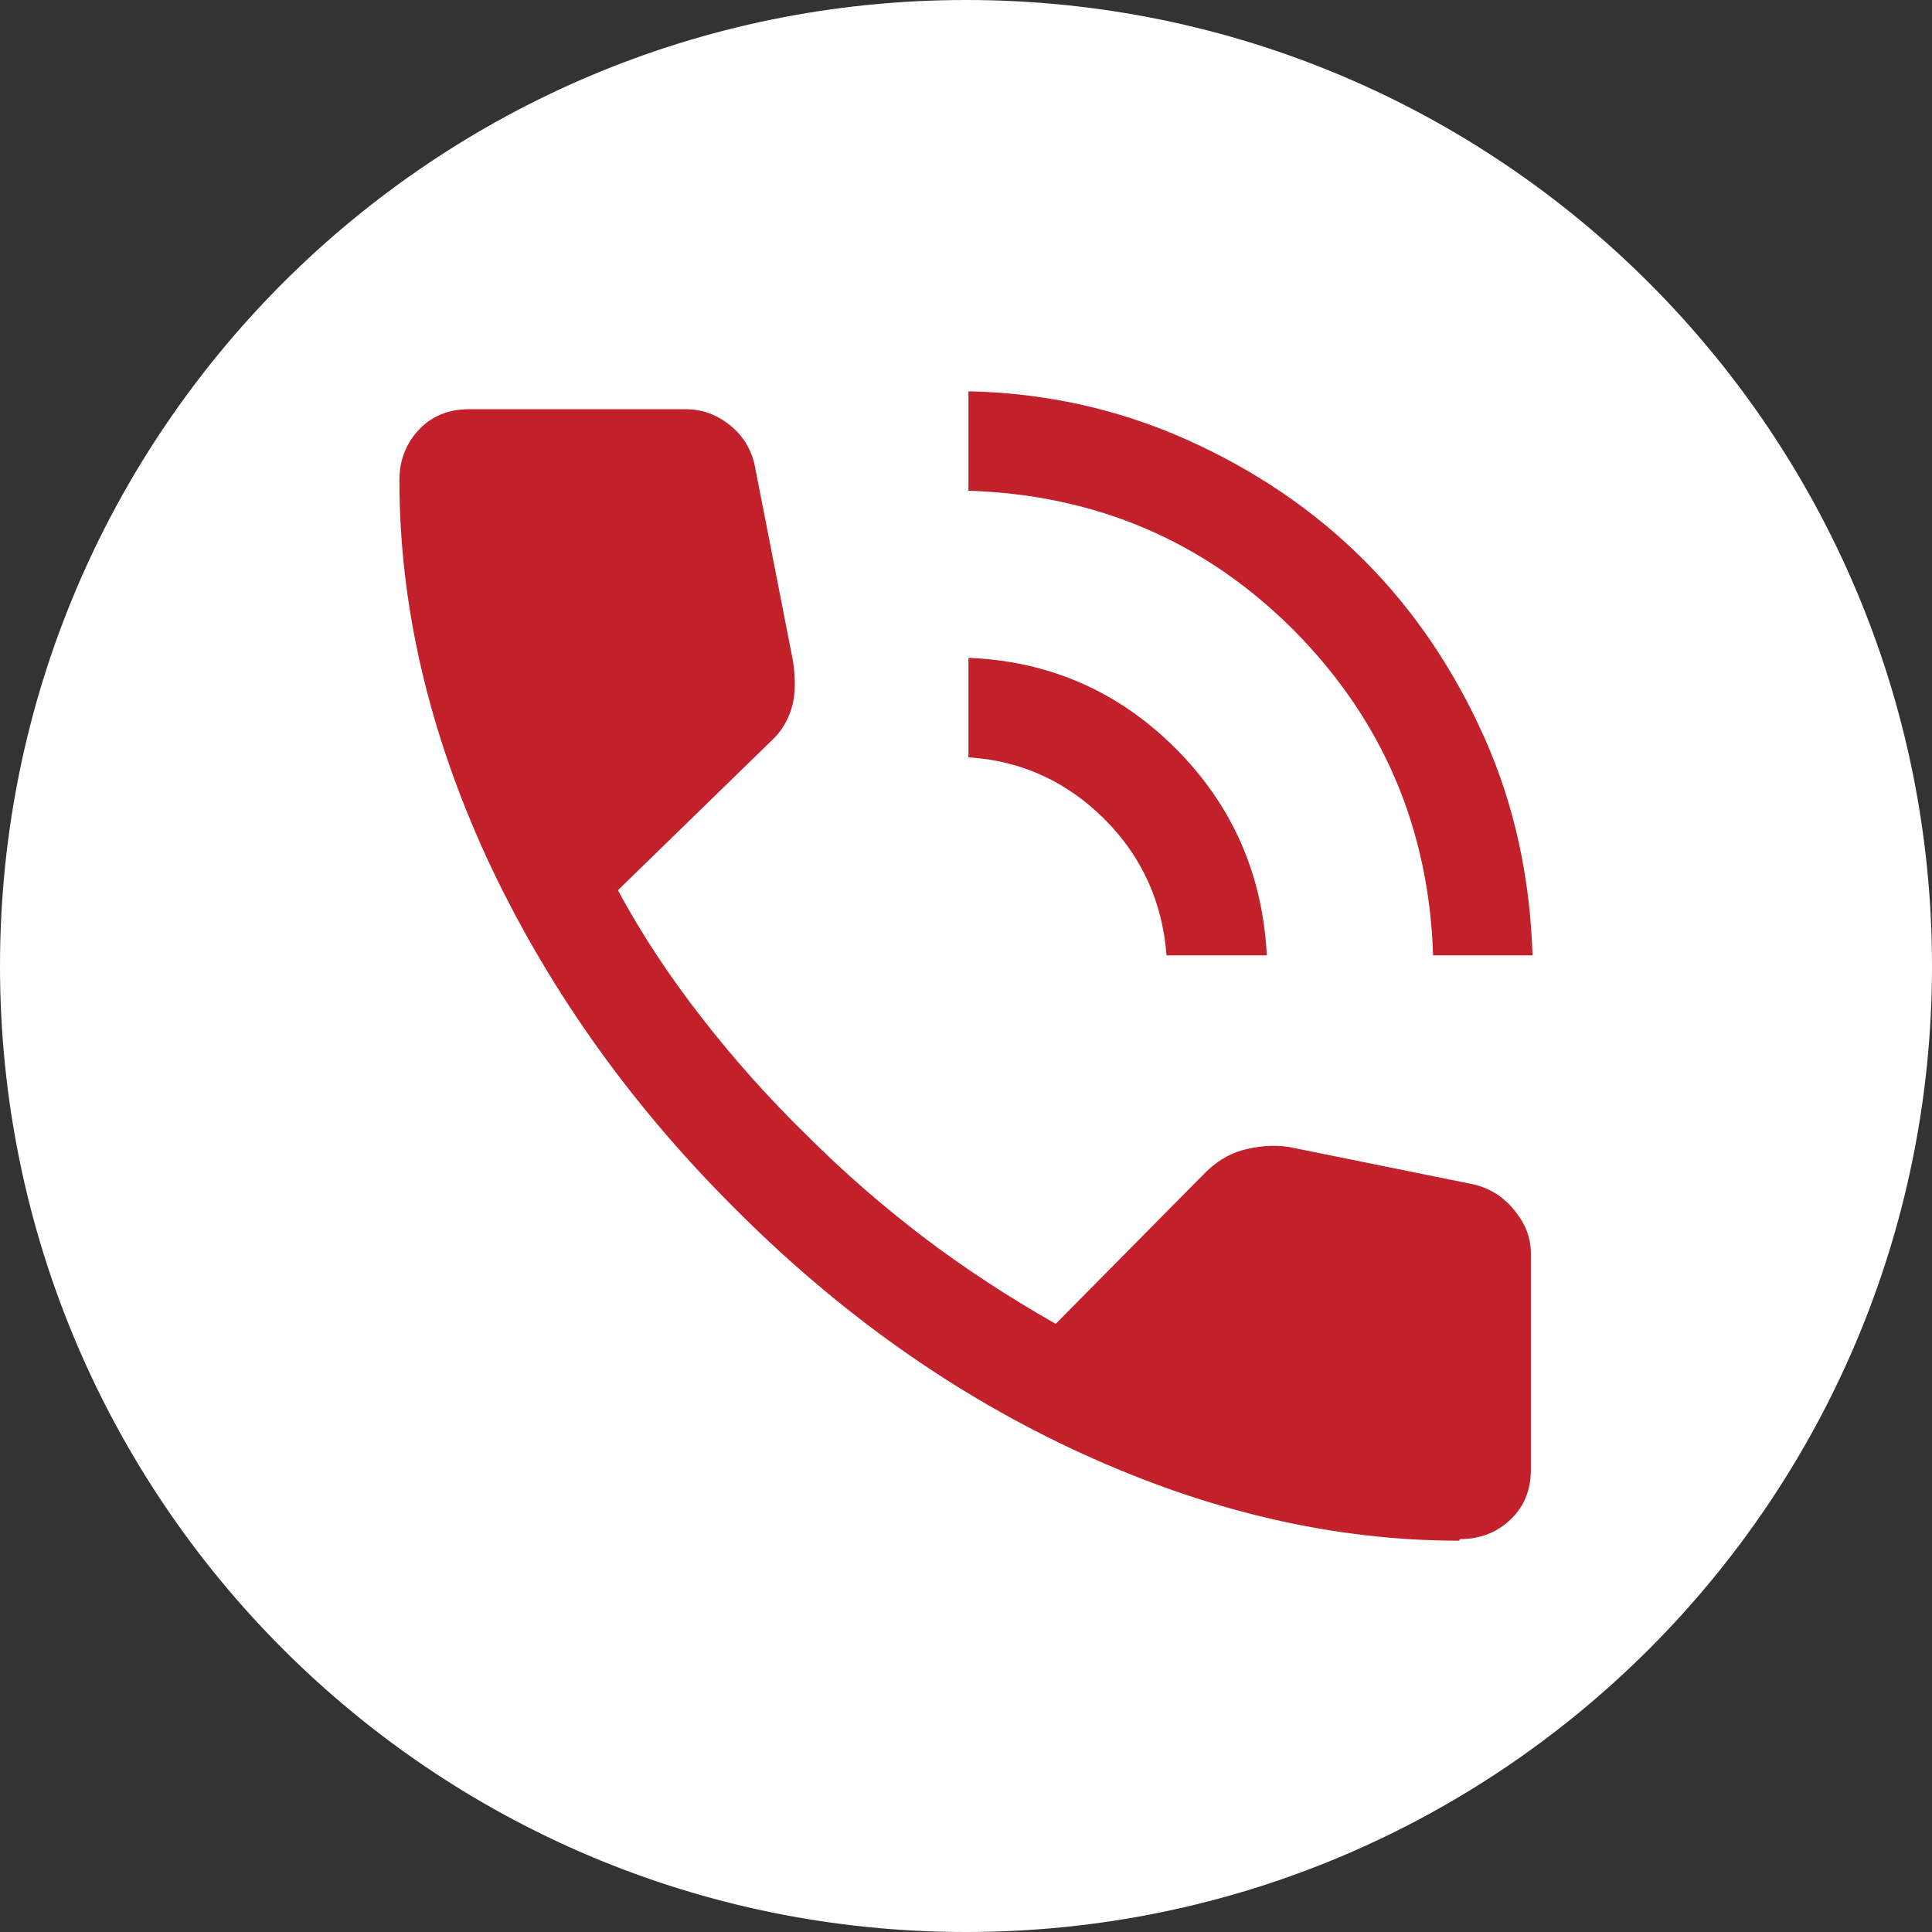 <svg width="26" height="26" viewBox="0 0 26 26" fill="none" xmlns="http://www.w3.org/2000/svg">
<rect x="0" y="0" width="26" height="26" fill="#333333" stroke="none"/>
<g clip-path="url(#clip0_9_47)">
<path d="M13 26C20.18 26 26 20.18 26 13C26 5.82 20.18 0 13 0C5.82 0 0 5.82 0 13C0 20.18 5.82 26 13 26Z" fill="white"/>
<path d="M19.286 12.857C19.231 11.146 18.606 9.687 17.41 8.48C16.214 7.284 14.755 6.659 13.033 6.604V5.266C14.075 5.288 15.051 5.507 15.962 5.913C16.872 6.319 17.673 6.857 18.354 7.537C19.034 8.217 19.571 9.018 19.977 9.928C20.383 10.839 20.591 11.815 20.624 12.857H19.286ZM15.699 12.857C15.644 12.144 15.37 11.53 14.865 11.025C14.36 10.521 13.746 10.236 13.033 10.192V8.853C14.119 8.897 15.051 9.303 15.819 10.071C16.587 10.839 16.993 11.771 17.048 12.857H15.71H15.699ZM19.637 20.734C17.948 20.734 16.258 20.339 14.558 19.56C12.857 18.782 11.289 17.674 9.862 16.236C8.436 14.81 7.339 13.241 6.549 11.541C5.77 9.841 5.375 8.151 5.375 6.462C5.375 6.198 5.463 5.968 5.639 5.781C5.814 5.595 6.045 5.507 6.308 5.507H9.226C9.457 5.507 9.654 5.584 9.829 5.727C10.005 5.869 10.115 6.056 10.159 6.275L10.674 8.908C10.707 9.149 10.707 9.358 10.652 9.533C10.597 9.709 10.51 9.852 10.378 9.972L8.316 11.98C8.645 12.594 9.029 13.165 9.457 13.713C9.884 14.262 10.345 14.777 10.85 15.271C11.343 15.765 11.859 16.214 12.418 16.642C12.967 17.059 13.57 17.454 14.207 17.816L16.214 15.787C16.357 15.644 16.521 15.534 16.719 15.479C16.916 15.425 17.125 15.403 17.344 15.435L19.835 15.94C20.065 15.995 20.241 16.116 20.383 16.291C20.526 16.467 20.602 16.653 20.602 16.873V19.78C20.602 20.043 20.515 20.273 20.328 20.449C20.142 20.625 19.922 20.712 19.648 20.712L19.637 20.734Z" fill="#C2202A"/>
</g>
<defs>
<clipPath id="clip0_9_47">
<rect width="26" height="26" fill="white"/>
</clipPath>
</defs>
</svg>
